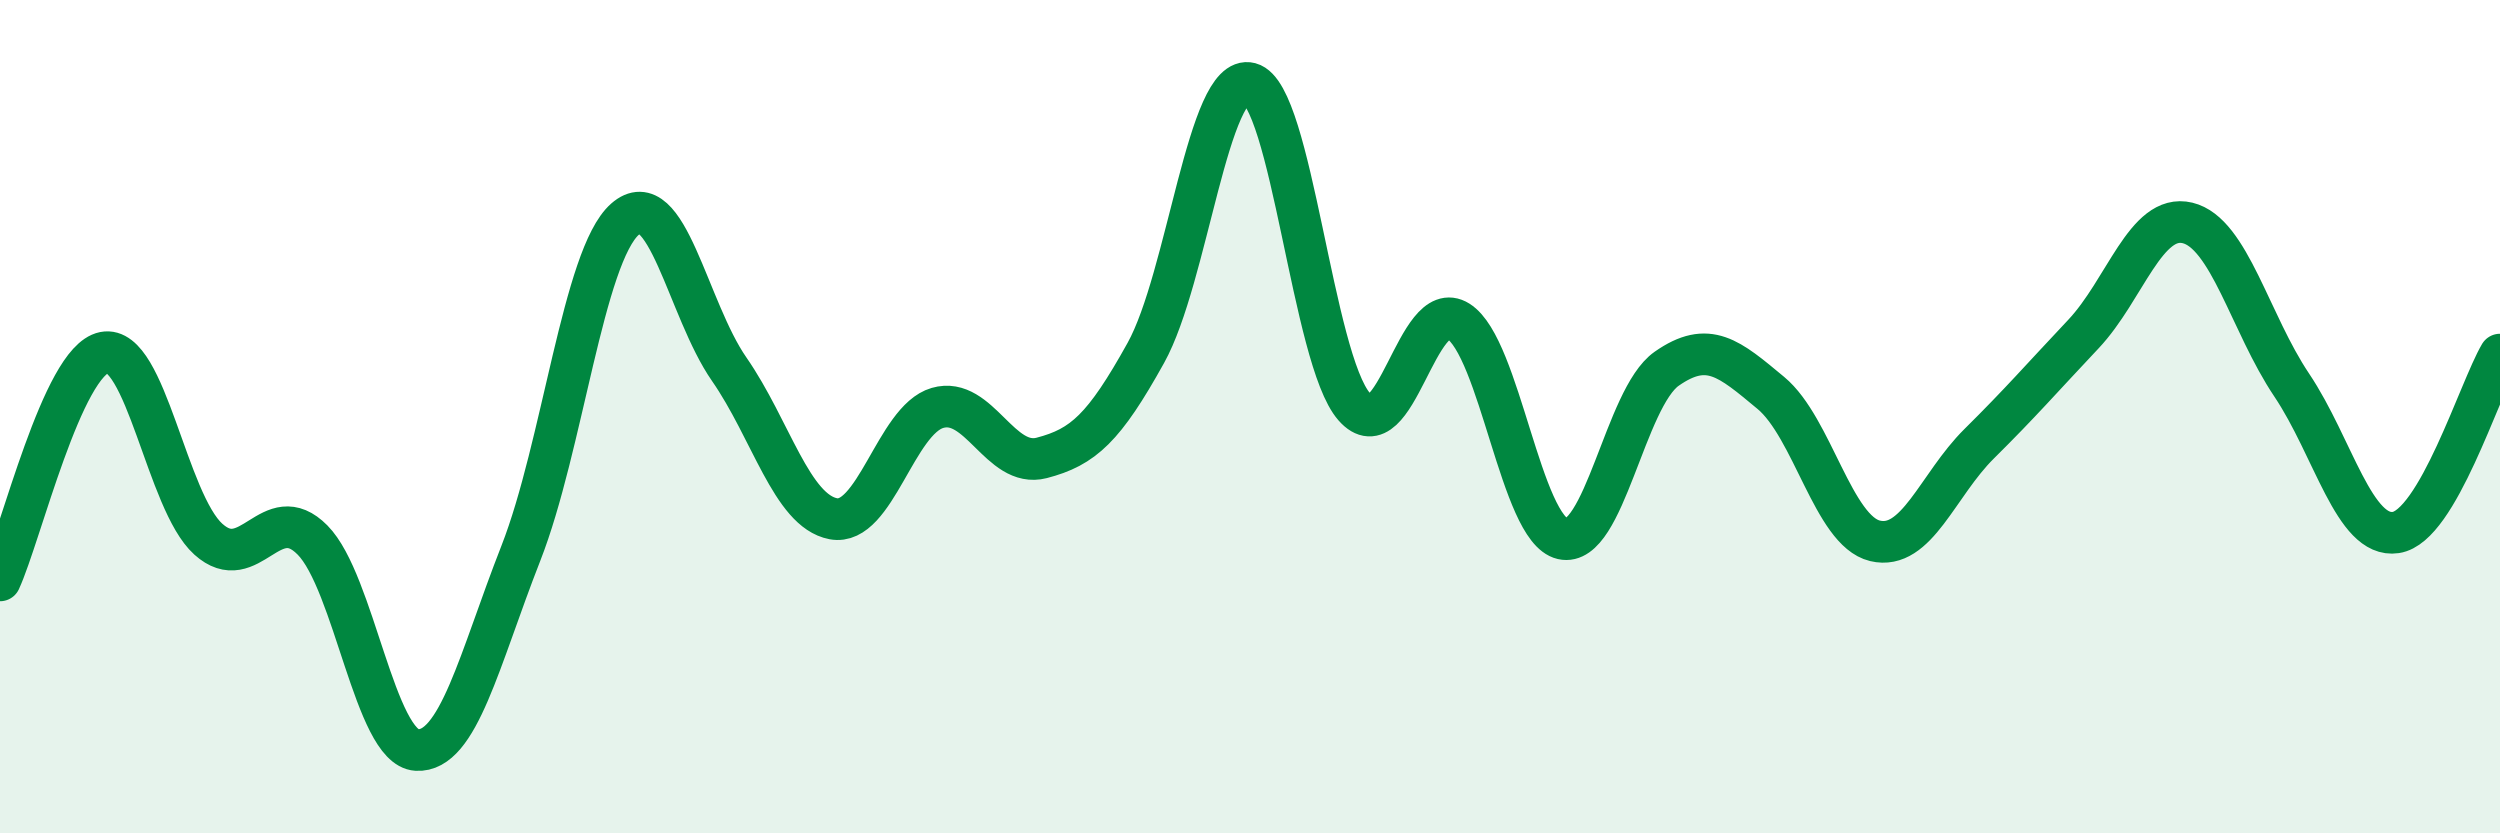 
    <svg width="60" height="20" viewBox="0 0 60 20" xmlns="http://www.w3.org/2000/svg">
      <path
        d="M 0,13.93 C 0.5,12.84 1.5,8.66 2.5,8.46 C 3.5,8.26 4,12.04 5,12.94 C 6,13.84 6.5,11.95 7.5,12.96 C 8.5,13.97 9,17.94 10,18 C 11,18.06 11.5,15.83 12.5,13.28 C 13.5,10.73 14,6.14 15,5.26 C 16,4.38 16.5,7.42 17.5,8.86 C 18.5,10.3 19,12.26 20,12.45 C 21,12.64 21.5,10.08 22.5,9.79 C 23.5,9.5 24,11.25 25,10.99 C 26,10.73 26.5,10.27 27.5,8.47 C 28.5,6.67 29,1.74 30,2 C 31,2.26 31.5,8.62 32.5,9.76 C 33.5,10.9 34,7.08 35,7.71 C 36,8.34 36.5,12.7 37.5,12.93 C 38.5,13.16 39,9.55 40,8.85 C 41,8.15 41.5,8.6 42.5,9.43 C 43.5,10.26 44,12.74 45,12.98 C 46,13.22 46.5,11.64 47.5,10.65 C 48.5,9.66 49,9.08 50,8.02 C 51,6.96 51.5,5.11 52.5,5.35 C 53.5,5.59 54,7.75 55,9.24 C 56,10.73 56.5,12.93 57.5,12.78 C 58.5,12.63 59.5,9.36 60,8.51L60 20L0 20Z"
        fill="#008740"
        opacity="0.1"
        stroke-linecap="round"
        stroke-linejoin="round"
      />
      <path
        d="M 0,13.93 C 0.5,12.84 1.5,8.66 2.5,8.46 C 3.5,8.26 4,12.04 5,12.94 C 6,13.84 6.5,11.95 7.5,12.96 C 8.5,13.97 9,17.94 10,18 C 11,18.06 11.5,15.83 12.5,13.28 C 13.5,10.73 14,6.14 15,5.26 C 16,4.38 16.5,7.42 17.5,8.86 C 18.5,10.3 19,12.26 20,12.45 C 21,12.64 21.5,10.08 22.5,9.79 C 23.5,9.5 24,11.25 25,10.99 C 26,10.73 26.5,10.27 27.5,8.47 C 28.5,6.67 29,1.74 30,2 C 31,2.26 31.5,8.62 32.5,9.76 C 33.5,10.9 34,7.08 35,7.71 C 36,8.34 36.5,12.7 37.5,12.93 C 38.5,13.16 39,9.55 40,8.85 C 41,8.15 41.5,8.6 42.5,9.43 C 43.5,10.26 44,12.74 45,12.98 C 46,13.22 46.5,11.64 47.5,10.65 C 48.5,9.66 49,9.08 50,8.02 C 51,6.96 51.5,5.11 52.5,5.35 C 53.5,5.59 54,7.75 55,9.24 C 56,10.73 56.5,12.93 57.5,12.78 C 58.5,12.63 59.5,9.36 60,8.51"
        stroke="#008740"
        stroke-width="1"
        fill="none"
        stroke-linecap="round"
        stroke-linejoin="round"
      />
    </svg>
  